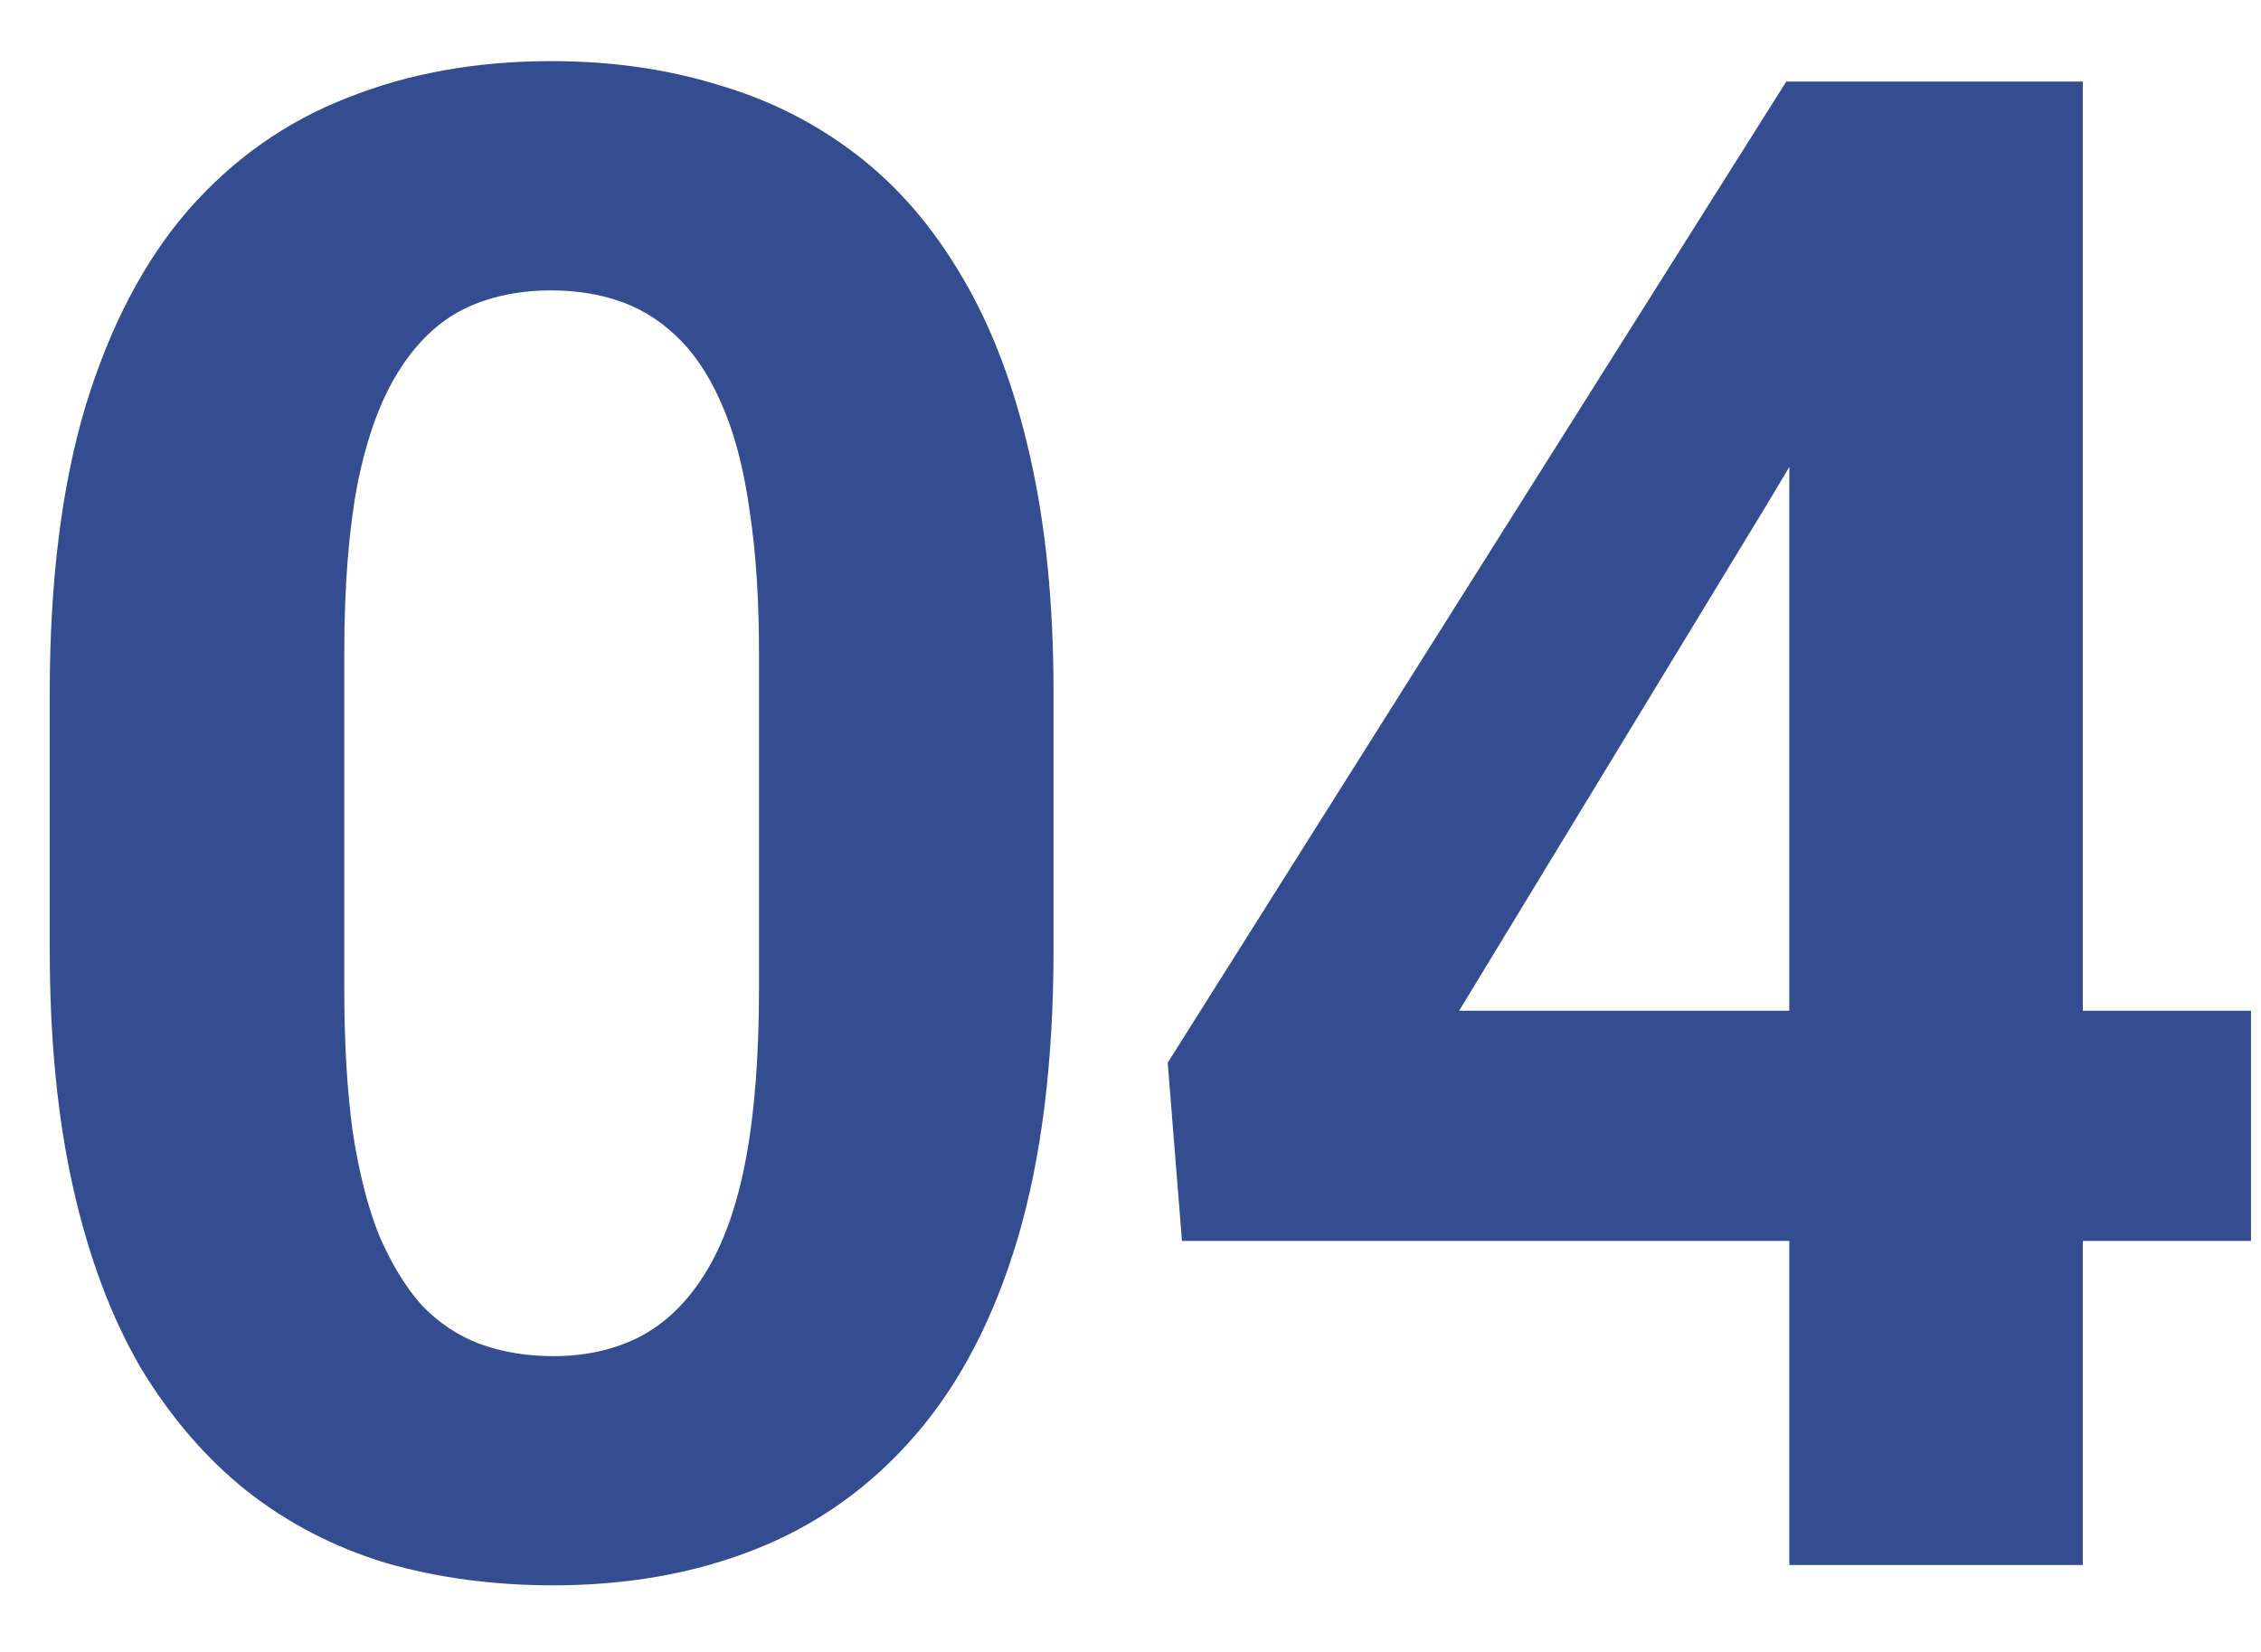 <svg width="26" height="19" viewBox="0 0 26 19" fill="none" xmlns="http://www.w3.org/2000/svg">
<path d="M12.115 7.969V10.922C12.115 12.203 11.978 13.309 11.705 14.238C11.431 15.16 11.037 15.918 10.521 16.512C10.013 17.098 9.408 17.531 8.705 17.812C8.002 18.094 7.22 18.234 6.361 18.234C5.674 18.234 5.033 18.148 4.439 17.977C3.845 17.797 3.31 17.52 2.834 17.145C2.365 16.77 1.959 16.297 1.615 15.727C1.279 15.148 1.021 14.461 0.842 13.664C0.662 12.867 0.572 11.953 0.572 10.922V7.969C0.572 6.688 0.709 5.59 0.982 4.676C1.263 3.754 1.658 3 2.166 2.414C2.681 1.828 3.291 1.398 3.994 1.125C4.697 0.844 5.478 0.703 6.338 0.703C7.025 0.703 7.662 0.793 8.248 0.973C8.842 1.145 9.377 1.414 9.853 1.781C10.33 2.148 10.736 2.621 11.072 3.199C11.408 3.77 11.666 4.453 11.845 5.25C12.025 6.039 12.115 6.945 12.115 7.969ZM8.728 11.367V7.512C8.728 6.895 8.693 6.355 8.623 5.895C8.56 5.434 8.463 5.043 8.33 4.723C8.197 4.395 8.033 4.129 7.838 3.926C7.642 3.723 7.42 3.574 7.17 3.48C6.92 3.387 6.642 3.34 6.338 3.34C5.955 3.34 5.615 3.414 5.318 3.562C5.029 3.711 4.783 3.949 4.58 4.277C4.377 4.598 4.22 5.027 4.111 5.566C4.01 6.098 3.959 6.746 3.959 7.512V11.367C3.959 11.984 3.99 12.527 4.053 12.996C4.123 13.465 4.224 13.867 4.357 14.203C4.498 14.531 4.662 14.801 4.849 15.012C5.045 15.215 5.267 15.363 5.517 15.457C5.775 15.551 6.056 15.598 6.361 15.598C6.736 15.598 7.068 15.523 7.357 15.375C7.654 15.219 7.904 14.977 8.107 14.648C8.318 14.312 8.474 13.875 8.576 13.336C8.678 12.797 8.728 12.141 8.728 11.367ZM25.885 11.625V14.273H13.592L13.428 12.223L20.541 0.938H23.225L20.319 5.801L16.779 11.625H25.885ZM23.951 0.938V18H20.576V0.938H23.951Z" fill="#344D90"/>
</svg>
